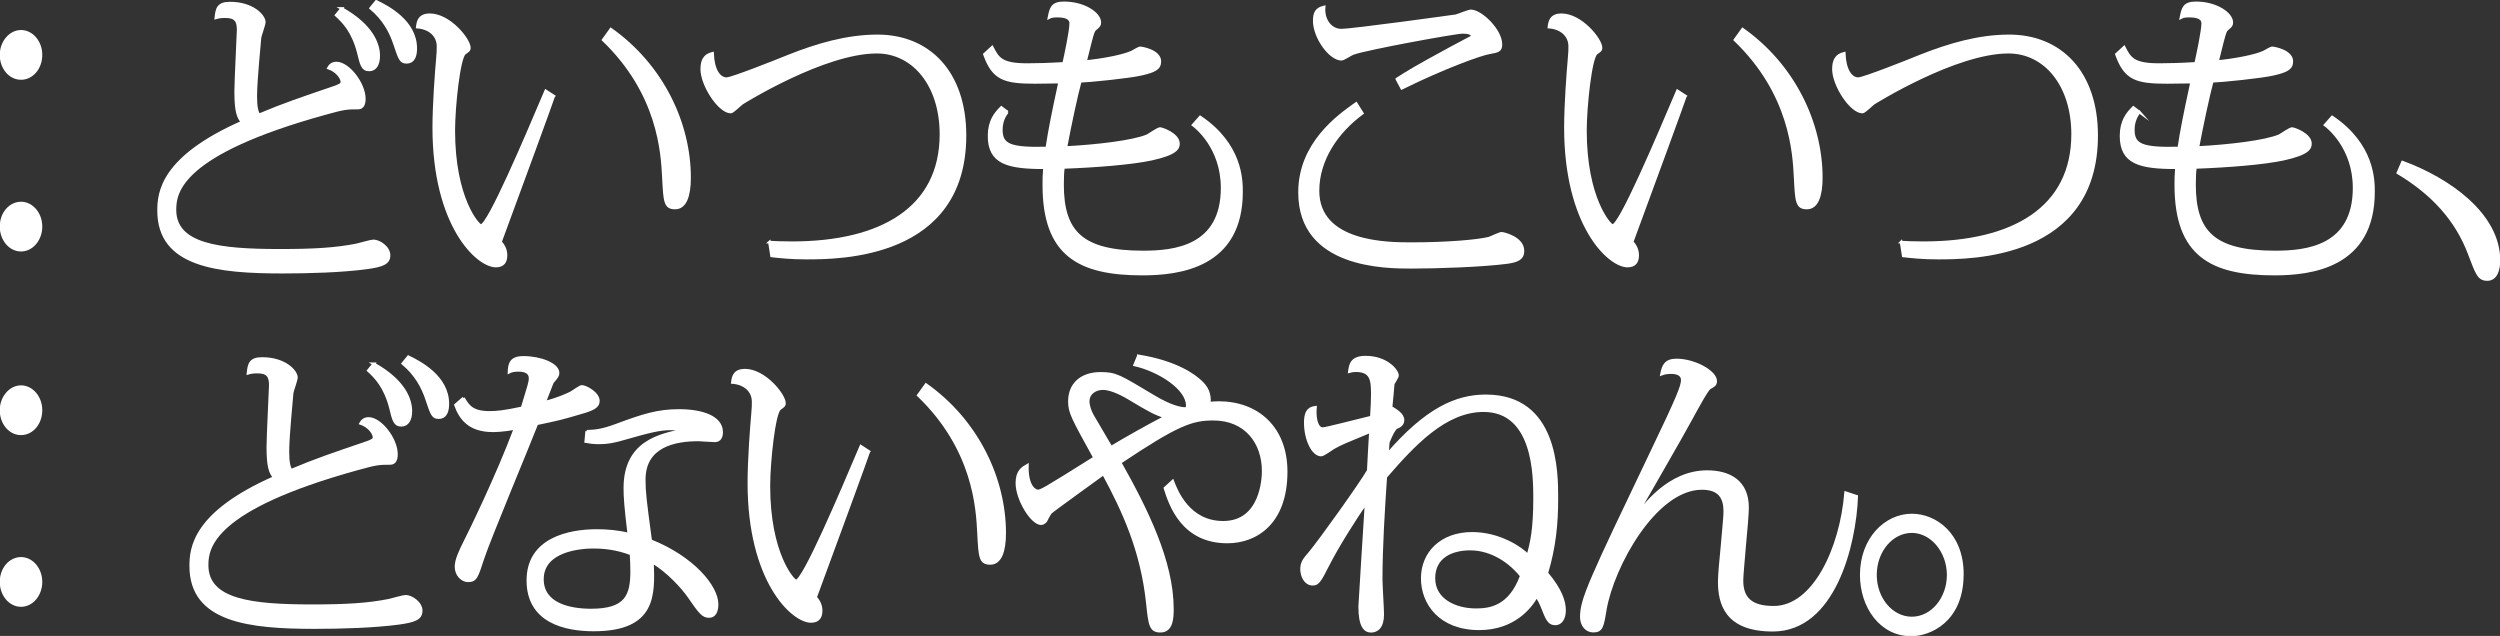 <svg width="342" height="87" viewBox="0 0 342 87" fill="none" xmlns="http://www.w3.org/2000/svg">
<rect x="0" y="0" width="342" height="87" fill="#333333" stroke="none"/>
<g clip-path="url(#clip0_45_3549)">
<path d="M5.599 7.509C5.599 9.266 4.423 10.727 2.876 10.727C1.328 10.727 0.152 9.266 0.152 7.509C0.152 5.752 1.404 4.291 2.876 4.291C4.347 4.291 5.599 5.71 5.599 7.509ZM5.599 30.999C5.599 32.714 4.423 34.217 2.876 34.217C1.328 34.217 0.152 32.714 0.152 30.999C0.152 29.158 1.404 27.781 2.876 27.781C4.347 27.781 5.599 29.2 5.599 30.999Z" fill="white" stroke="white" stroke-width="0.37" stroke-miterlimit="10"/>
<path d="M45.526 12.02C46.363 11.724 46.778 11.563 46.778 11.226C46.778 10.643 46.067 9.68 44.934 9.3C45.103 9.004 45.391 8.632 46.025 8.632C47.657 8.632 49.831 11.437 49.831 13.523C49.831 14.232 49.62 14.773 48.994 14.773C47.488 14.773 47.15 14.773 44.477 15.525C24.679 20.998 23.926 26.269 23.926 28.693C23.926 33.541 29.99 34.251 38.278 34.251C42.921 34.251 45.898 34.082 48.825 33.499C49.205 33.415 50.753 32.959 51.083 32.959C51.878 32.959 53.214 33.837 53.214 34.927C53.214 36.016 52.292 36.346 50.161 36.641C46.769 37.097 42.253 37.224 38.65 37.224C29.779 37.224 21.702 36.388 21.702 28.82C21.702 26.353 22.125 21.547 33.128 16.699C32.586 16.074 32.248 15.28 32.248 12.518C32.248 11.183 32.586 4.494 32.586 4.071C32.586 2.821 32.206 2.272 30.785 2.272C30.159 2.272 29.821 2.357 29.533 2.441C29.66 1.183 29.829 0.431 31.462 0.431C34.599 0.431 36.147 2.188 36.147 3.024C36.147 3.362 35.606 4.823 35.563 5.11C35.563 5.279 34.98 10.964 34.98 13.134C34.98 14.68 35.149 15.221 35.403 15.728C38.879 14.266 41.137 13.515 45.535 12.011L45.526 12.02ZM46.736 1.157C50.922 3.497 51.801 6.048 51.801 7.636C51.801 8.81 51.345 9.562 50.508 9.562C49.586 9.562 49.416 8.81 49.044 7.264C48.292 4.299 46.998 2.999 45.991 2.078L46.744 1.157H46.736ZM51.472 0.194C53.019 0.946 56.867 2.914 56.867 6.631C56.867 7.425 56.698 8.514 55.616 8.514C54.863 8.514 54.694 8.176 53.983 6.006C53.442 4.375 52.52 2.618 50.719 1.115L51.472 0.194Z" fill="white" stroke="white" stroke-width="0.37" stroke-miterlimit="10"/>
<path d="M75.744 13.151C75.33 14.401 71.473 24.934 68.463 33.085C68.843 33.541 69.215 34.09 69.215 34.927C69.215 35.763 68.877 36.388 67.837 36.388C65.325 36.388 59.346 30.872 59.346 17.451C59.346 14.275 59.684 9.883 59.844 8.05C59.929 7.213 59.929 6.791 59.929 6.335C59.929 4.874 58.796 3.826 57.087 3.7C57.172 2.948 57.341 2.027 58.804 2.027C61.485 2.027 64.2 5.414 64.2 6.538C64.2 6.833 64.158 6.876 63.574 7.289C62.779 7.872 62.069 14.604 62.069 17.864C62.069 27.147 65.418 30.864 65.79 30.864C66.839 30.864 71.896 18.954 74.662 12.433L75.753 13.143L75.744 13.151ZM83.567 3.995C90.596 8.97 94.325 16.868 94.325 24.309C94.325 26.818 93.742 28.448 92.355 28.448C90.968 28.448 90.934 27.57 90.765 24.352C90.596 20.922 90.181 12.813 82.519 5.456L83.567 3.995Z" fill="white" stroke="white" stroke-width="0.37" stroke-miterlimit="10"/>
<path d="M105.252 33.127C106.047 33.17 107.011 33.212 108.348 33.212C120.569 33.212 128.73 28.49 128.73 18.371C128.73 11.639 124.966 7.129 119.943 7.129C112.703 7.129 101.734 13.988 101.531 14.106C101.277 14.275 100.237 15.322 99.983 15.322C98.393 15.322 96.008 11.639 96.008 9.469C96.008 7.712 96.888 7.458 97.471 7.298C97.556 9.595 98.393 10.769 99.4 10.769C100.11 10.769 106.013 8.43 107.857 7.678C111.748 6.132 115.849 4.916 120.036 4.916C127.064 4.916 132.003 9.891 132.003 18.54C132.003 35.298 114.758 35.298 110.284 35.298C108.153 35.298 106.682 35.129 105.557 35.003L105.261 33.119L105.252 33.127Z" fill="white" stroke="white" stroke-width="0.37" stroke-miterlimit="10"/>
<path d="M137.813 15.322C137.475 15.736 136.976 16.53 136.976 17.746C136.976 19.833 138.109 20.382 143.209 20.255C143.59 17.788 143.962 15.863 144.968 11.226C144.427 11.226 142.084 11.268 141.619 11.268C137.39 11.268 135.885 10.812 134.676 7.425L135.724 6.462C136.519 8.007 136.976 8.844 140.537 8.844C141.746 8.844 143.505 8.801 145.518 8.675C145.814 7.34 146.482 4.206 146.482 3.201C146.482 2.365 145.56 2.196 144.596 2.196C143.97 2.196 143.759 2.281 143.505 2.407C143.759 1.115 143.919 0.397 145.552 0.397C148.317 0.397 150.449 1.858 150.449 3.075C150.449 3.455 150.322 3.573 149.865 3.953C149.569 4.206 149.527 4.367 149.155 5.752C149.112 5.963 148.571 8.092 148.486 8.43C150.702 8.219 153.679 7.678 154.889 7.095C155.058 7.011 155.768 6.555 155.98 6.555C156.233 6.555 158.661 6.977 158.661 8.396C158.661 9.359 157.993 9.73 156.107 10.153C154.474 10.533 149.078 11.073 147.776 11.116C147.277 12.915 146.313 17.425 145.805 20.187C149.992 19.976 155.016 19.393 156.978 18.557C157.231 18.43 158.399 17.594 158.695 17.594C158.991 17.594 161.206 18.388 161.206 19.638C161.206 20.263 160.953 21.015 157.527 21.767C154.804 22.35 150.034 22.73 145.476 22.899C145.391 23.439 145.349 24.115 145.349 25.238C145.349 31.759 147.987 34.479 156.394 34.479C160.707 34.479 167.194 33.77 167.194 25.703C167.194 20.145 163.558 17.341 163.219 17.096L164.183 16.006C169.833 19.807 169.833 24.698 169.833 26.244C169.833 36.481 161.299 37.486 156.276 37.486C147.7 37.486 142.803 34.935 142.803 25.323C142.803 24.402 142.803 24.149 142.888 22.941C137.906 22.941 135.31 22.316 135.31 18.591C135.31 16.547 136.189 15.499 136.984 14.706L137.822 15.331L137.813 15.322Z" fill="white" stroke="white" stroke-width="0.37" stroke-miterlimit="10"/>
<path d="M186.359 15.491C182.84 18.084 180.295 21.885 180.295 26.108C180.295 33.339 189.961 33.339 193.057 33.339C198.123 33.339 202.225 32.959 203.688 32.587C203.984 32.502 205.151 31.92 205.405 31.92C205.701 31.92 208.331 32.545 208.331 34.302C208.331 34.969 208.162 35.636 206.284 35.89C202.893 36.346 196.617 36.557 193.099 36.557C189.581 36.557 177.783 36.557 177.783 26.32C177.783 19.63 183.094 15.871 185.521 14.156L186.359 15.491ZM191.095 10.812C192.6 9.849 193.522 9.266 198.377 6.631C198.876 6.377 201.058 5.212 201.514 4.958C201.303 4.578 200.888 4.418 200.093 4.418C199.087 4.418 186.993 6.631 185.107 7.306C184.853 7.391 183.771 8.1 183.517 8.1C181.969 8.1 179.796 5.136 179.796 2.838C179.796 1.748 180.092 1.208 181.132 0.954C180.963 2.796 182.096 4.13 183.475 4.13C185.065 4.13 198.876 2.205 199.172 2.162C199.51 2.078 200.888 1.495 201.218 1.495C202.555 1.495 205.32 4.088 205.32 6.09C205.32 6.968 204.863 7.011 203.73 7.222C202.639 7.391 197.582 9.19 191.763 12.07L191.095 10.82V10.812Z" fill="white" stroke="white" stroke-width="0.37" stroke-miterlimit="10"/>
<path d="M230.557 13.151C230.142 14.401 226.286 24.934 223.275 33.085C223.656 33.541 224.028 34.09 224.028 34.927C224.028 35.763 223.69 36.388 222.649 36.388C220.137 36.388 214.158 30.872 214.158 17.451C214.158 14.275 214.496 9.883 214.657 8.05C214.742 7.213 214.742 6.791 214.742 6.335C214.742 4.874 213.608 3.826 211.9 3.7C211.984 2.948 212.154 2.027 213.617 2.027C216.298 2.027 219.013 5.414 219.013 6.538C219.013 6.833 218.97 6.876 218.387 7.289C217.592 7.872 216.881 14.604 216.881 17.864C216.881 27.147 220.23 30.864 220.603 30.864C221.651 30.864 226.709 18.954 229.474 12.433L230.565 13.143L230.557 13.151ZM238.388 3.995C245.417 8.97 249.146 16.868 249.146 24.309C249.146 26.818 248.563 28.448 247.176 28.448C245.789 28.448 245.755 27.57 245.586 24.352C245.417 20.922 245.002 12.813 237.34 5.456L238.388 3.995Z" fill="white" stroke="white" stroke-width="0.37" stroke-miterlimit="10"/>
<path d="M260.065 33.127C260.86 33.17 261.824 33.212 263.16 33.212C275.381 33.212 283.542 28.49 283.542 18.371C283.542 11.639 279.779 7.129 274.755 7.129C267.516 7.129 256.546 13.988 256.343 14.106C256.09 14.275 255.049 15.322 254.796 15.322C253.206 15.322 250.821 11.639 250.821 9.469C250.821 7.712 251.7 7.458 252.284 7.298C252.368 9.595 253.206 10.769 254.212 10.769C254.923 10.769 260.826 8.43 262.67 7.678C266.56 6.132 270.662 4.916 274.848 4.916C281.876 4.916 286.815 9.891 286.815 18.54C286.815 35.298 269.571 35.298 265.097 35.298C262.966 35.298 261.494 35.129 260.369 35.003L260.073 33.119L260.065 33.127Z" fill="white" stroke="white" stroke-width="0.37" stroke-miterlimit="10"/>
<path d="M292.668 15.322C292.33 15.736 291.831 16.53 291.831 17.746C291.831 19.833 292.964 20.382 298.064 20.255C298.444 17.788 298.817 15.863 299.823 11.226C299.282 11.226 296.939 11.268 296.474 11.268C292.245 11.268 290.74 10.812 289.53 7.425L290.579 6.462C291.374 8.007 291.831 8.844 295.391 8.844C296.609 8.844 298.36 8.801 300.373 8.675C300.669 7.34 301.337 4.206 301.337 3.201C301.337 2.365 300.415 2.196 299.451 2.196C298.825 2.196 298.614 2.281 298.36 2.407C298.614 1.115 298.774 0.397 300.406 0.397C303.172 0.397 305.303 1.858 305.303 3.075C305.303 3.455 305.176 3.573 304.72 3.953C304.424 4.206 304.381 4.367 304.009 5.752C303.967 5.963 303.426 8.092 303.341 8.43C305.557 8.219 308.534 7.678 309.743 7.095C309.913 7.011 310.623 6.555 310.834 6.555C311.088 6.555 313.515 6.977 313.515 8.396C313.515 9.359 312.847 9.73 310.961 10.153C309.329 10.533 303.933 11.073 302.631 11.116C302.132 12.915 301.168 17.425 300.66 20.187C304.847 19.976 309.87 19.393 311.832 18.557C312.086 18.43 313.253 17.594 313.549 17.594C313.845 17.594 316.061 18.388 316.061 19.638C316.061 20.263 315.807 21.015 312.382 21.767C309.659 22.35 304.889 22.73 300.33 22.899C300.246 23.439 300.203 24.115 300.203 25.238C300.203 31.759 302.842 34.479 311.249 34.479C315.562 34.479 322.049 33.77 322.049 25.703C322.049 20.145 318.412 17.341 318.074 17.096L319.038 16.006C324.688 19.807 324.688 24.698 324.688 26.244C324.688 36.481 316.154 37.486 311.13 37.486C302.555 37.486 297.658 34.935 297.658 25.323C297.658 24.402 297.658 24.149 297.742 22.941C292.761 22.941 290.165 22.316 290.165 18.591C290.165 16.547 291.044 15.499 291.839 14.706L292.676 15.331L292.668 15.322Z" fill="white" stroke="white" stroke-width="0.37" stroke-miterlimit="10"/>
<path d="M328.663 22.181C335.023 24.52 341.848 29.327 341.848 35.636C341.848 36.726 341.552 38.229 340.258 38.229C339.082 38.229 338.837 37.435 337.831 34.8C336.029 29.952 332.638 26.396 328.037 23.642L328.663 22.181Z" fill="white" stroke="white" stroke-width="0.37" stroke-miterlimit="10"/>
<path d="M5.599 56.119C5.599 57.876 4.423 59.337 2.876 59.337C1.328 59.337 0.152 57.876 0.152 56.119C0.152 54.362 1.404 52.901 2.876 52.901C4.347 52.901 5.599 54.32 5.599 56.119ZM5.599 79.609C5.599 81.324 4.423 82.827 2.876 82.827C1.328 82.827 0.152 81.324 0.152 79.609C0.152 77.768 1.404 76.391 2.876 76.391C4.347 76.391 5.599 77.81 5.599 79.609Z" fill="white" stroke="white" stroke-width="0.37" stroke-miterlimit="10"/>
<path d="M49.924 60.638C50.761 60.343 51.176 60.182 51.176 59.844C51.176 59.261 50.465 58.298 49.332 57.918C49.501 57.623 49.789 57.251 50.423 57.251C52.055 57.251 54.229 60.055 54.229 62.142C54.229 62.851 54.017 63.392 53.392 63.392C51.886 63.392 51.548 63.392 48.875 64.144C29.076 69.617 28.324 74.888 28.324 77.312C28.324 82.16 34.388 82.87 42.676 82.87C47.319 82.87 50.296 82.701 53.222 82.118C53.603 82.033 55.151 81.577 55.48 81.577C56.276 81.577 57.612 82.456 57.612 83.545C57.612 84.635 56.69 84.964 54.559 85.26C51.167 85.716 46.651 85.843 43.048 85.843C34.176 85.843 26.099 85.007 26.099 77.438C26.099 74.972 26.522 70.166 37.525 65.318C36.984 64.692 36.646 63.898 36.646 61.136C36.646 59.802 36.984 53.112 36.984 52.69C36.984 51.44 36.604 50.891 35.183 50.891C34.557 50.891 34.219 50.975 33.931 51.06C34.058 49.801 34.227 49.049 35.859 49.049C38.997 49.049 40.545 50.806 40.545 51.642C40.545 51.98 40.003 53.442 39.961 53.729C39.961 53.898 39.378 59.582 39.378 61.753C39.378 63.299 39.547 63.839 39.8 64.346C43.276 62.885 45.535 62.133 49.932 60.63L49.924 60.638ZM51.133 49.767C55.32 52.107 56.199 54.658 56.199 56.246C56.199 57.42 55.743 58.172 54.905 58.172C53.983 58.172 53.814 57.42 53.442 55.874C52.69 52.91 51.395 51.609 50.389 50.688L51.142 49.767H51.133ZM55.861 48.804C57.409 49.556 61.257 51.524 61.257 55.241C61.257 56.035 61.088 57.124 60.005 57.124C59.252 57.124 59.083 56.786 58.373 54.616C57.832 52.986 56.91 51.229 55.108 49.725L55.861 48.804Z" fill="white" stroke="white" stroke-width="0.37" stroke-miterlimit="10"/>
<path d="M63.397 54.455C64.022 55.545 64.606 56.423 66.957 56.423C67.921 56.423 68.928 56.339 71.431 55.798C72.395 52.622 72.522 52.285 72.522 51.744C72.522 50.654 71.228 50.654 70.89 50.654C70.264 50.654 69.883 50.781 69.638 50.908C69.68 49.734 69.892 48.897 71.609 48.897C73.909 48.897 76.336 49.818 76.336 51.026C76.336 51.364 76.21 51.566 75.584 52.276C75.499 52.403 74.62 54.785 74.493 55.038C76.336 54.582 77.588 53.991 78.087 53.746C78.341 53.619 79.339 52.867 79.593 52.867C80.134 52.867 81.851 53.788 81.851 54.835C81.851 55.672 81.056 56.009 79.466 56.466C76.615 57.302 76.573 57.302 73.436 57.969C72.302 60.892 66.949 73.688 66.069 76.357C65.232 78.908 65.105 79.449 64.022 79.449C63.27 79.449 62.39 78.697 62.39 77.523C62.39 76.602 62.931 75.437 63.65 74.009C64.149 73.046 68.006 65.191 70.475 58.586C68.885 58.923 67.591 58.923 67.422 58.923C64.2 58.923 62.982 57.251 62.314 55.41L63.405 54.447L63.397 54.455ZM80.261 59.008C81.512 58.966 82.392 58.881 84.405 58.13C88.008 56.795 89.97 56.161 92.896 56.161C96.118 56.161 98.715 57.082 98.715 59.126C98.715 59.709 98.503 60.3 97.793 60.3C97.412 60.3 95.822 60.174 95.535 60.174C92.27 60.174 88.126 61.01 88.126 65.605C88.126 67.319 88.253 68.367 89.006 73.967C94.782 76.264 98.089 80.234 98.089 82.659C98.089 83.664 97.751 84.331 96.998 84.331C96.161 84.331 95.746 83.79 94.275 81.653C93.395 80.361 91.348 78.139 89.251 76.889C89.42 81.358 89.632 86.172 81.216 86.172C77.368 86.172 72.218 85.083 72.218 79.398C72.218 73.713 77.867 72.582 81.631 72.582C83.094 72.582 84.557 72.708 86.029 73.08C85.572 69.279 85.487 68.02 85.487 66.77C85.487 60.545 90.13 59.456 93.86 58.788C93.065 58.704 92.016 58.662 91.729 58.662C90.266 58.662 88.887 58.999 85.411 59.996C83.864 60.452 83.026 60.579 81.935 60.579C81.225 60.579 80.599 60.495 80.134 60.41L80.261 58.991V59.008ZM81.267 74.845C79.296 74.845 74.197 75.302 74.197 79.238C74.197 82.709 78.002 83.461 80.853 83.461C85.707 83.461 86.418 81.451 86.418 78.114C86.418 77.278 86.375 76.611 86.333 75.775C84.405 75.023 82.57 74.854 81.267 74.854V74.845Z" fill="white" stroke="white" stroke-width="0.37" stroke-miterlimit="10"/>
<path d="M118.852 61.77C118.437 63.02 114.581 73.553 111.57 81.704C111.95 82.16 112.323 82.709 112.323 83.545C112.323 84.382 111.984 85.007 110.944 85.007C108.432 85.007 102.453 79.491 102.453 66.069C102.453 62.893 102.791 58.501 102.952 56.668C103.036 55.832 103.036 55.41 103.036 54.954C103.036 53.492 101.903 52.445 100.195 52.318C100.279 51.566 100.448 50.646 101.912 50.646C104.593 50.646 107.307 54.033 107.307 55.156C107.307 55.452 107.265 55.494 106.682 55.908C105.887 56.491 105.176 63.223 105.176 66.483C105.176 75.766 108.525 79.483 108.897 79.483C109.946 79.483 115.004 67.573 117.769 61.052L118.86 61.761L118.852 61.77ZM126.675 52.614C133.703 57.589 137.433 65.487 137.433 72.928C137.433 75.437 136.849 77.067 135.462 77.067C134.075 77.067 134.041 76.188 133.872 72.97C133.703 69.541 133.288 61.432 125.626 54.075L126.675 52.614Z" fill="white" stroke="white" stroke-width="0.37" stroke-miterlimit="10"/>
<path d="M155.726 48.686C160.919 49.522 163.388 51.364 164.302 52.242C165.52 53.374 165.477 54.498 165.435 55.165C165.731 55.123 166.103 55.08 166.729 55.08C171.964 55.08 175.939 58.467 175.939 64.524C175.939 71.585 171.795 74.136 167.905 74.136C161.756 74.136 160.081 69.034 159.371 66.779L160.42 65.816C160.961 67.235 162.636 71.458 167.329 71.458C172.565 71.458 172.81 65.478 172.81 64.439C172.81 60.511 170.383 57.336 165.985 57.336C163.016 57.336 161.046 58.045 153.223 63.273C156.825 69.668 160.377 76.813 160.377 83.292C160.377 84.5 160.335 86.341 158.745 86.341C157.409 86.341 157.282 85.547 156.986 82.667C156.233 75.268 153.637 69.794 150.956 64.819C149.704 65.74 143.928 69.879 143.674 70.166C143.547 70.335 143.133 71.129 143.048 71.298C142.837 71.509 142.625 71.636 142.422 71.636C141.171 71.636 139.116 68.333 139.116 66.078C139.116 64.405 139.953 63.992 140.536 63.654C140.452 66.787 141.746 67.167 141.957 67.167C142.414 67.167 142.752 66.998 149.738 62.615C146.643 57.015 146.304 56.389 146.304 54.886C146.304 52.546 147.937 51.085 150.533 51.085C152.664 51.085 153.045 51.381 157.942 54.303C160.115 55.596 161.502 55.891 162.086 55.891C162.34 55.891 162.424 55.807 162.424 55.469C162.424 53.171 158.661 50.705 155.227 49.911L155.726 48.695V48.686ZM159.405 57.04C157.899 56.542 157.231 56.161 154.508 54.531C153.129 53.695 151.785 53.154 150.871 53.154C149.958 53.154 148.859 53.695 148.859 54.911C148.859 55.536 149.155 56.33 149.442 56.837C150.237 58.214 151.658 60.596 151.996 61.187C153.502 60.267 157.477 58.011 159.405 57.048V57.04Z" fill="white" stroke="white" stroke-width="0.37" stroke-miterlimit="10"/>
<path d="M189.75 62.184C195.146 55.959 199.205 54.16 203.265 54.16C212.974 54.16 212.974 64.566 212.974 68.206C212.974 71.551 212.678 74.811 211.595 78.401C213.566 80.741 214.023 82.329 214.023 83.503C214.023 84.55 213.566 85.344 212.771 85.344C212.061 85.344 211.722 84.964 211.181 83.545C210.767 82.456 210.471 81.957 210.217 81.577C209.38 83.038 207.121 86.012 202.352 86.012C196.998 86.012 194.571 82.54 194.571 79.111C194.571 75.682 197.125 72.97 201.396 72.97C205.117 72.97 208.094 74.981 209.016 75.977C209.515 74.305 209.938 72.379 209.938 68.206C209.938 65.199 209.938 56.17 202.952 56.17C197.675 56.17 193.37 60.849 189.564 65.242C189.268 69.634 188.938 74.811 188.938 79.246C188.938 79.998 189.15 83.385 189.15 84.052C189.15 85.767 188.397 86.35 187.56 86.35C186.722 86.35 186.012 85.682 186.012 82.963C186.012 82.667 186.807 70.217 186.891 68.789C185.513 70.673 182.874 74.896 181.656 77.32C180.481 79.66 180.235 79.913 179.567 79.913C178.561 79.913 178.062 78.781 178.062 77.869C178.062 76.957 178.4 76.535 179.237 75.572C180.658 73.857 186.105 66.247 187.187 64.371C187.314 62.032 187.314 61.736 187.483 59.025C183.965 60.486 183.593 60.613 182.46 61.238C182.164 61.407 181.039 62.243 180.743 62.243C179.567 62.243 178.569 60.072 178.569 57.809C178.569 55.925 179.407 55.798 179.948 55.722C179.821 57.015 180.075 58.645 180.954 58.645C181.369 58.645 185.394 57.597 187.61 57.057C187.695 55.384 187.737 54.971 187.737 54.008C187.737 52.124 187.695 50.705 185.479 50.705C185.098 50.705 184.938 50.747 184.599 50.832C184.726 49.911 184.853 48.864 186.815 48.864C189.699 48.864 191.171 50.705 191.171 51.372C191.171 51.583 190.672 52.335 190.587 52.504C190.587 52.546 190.334 55.469 190.291 55.722C191.002 56.145 191.924 56.685 191.924 57.479C191.924 58.189 191.255 58.4 190.959 58.526C190.545 59.067 190.46 59.194 189.911 60.495L189.784 62.209L189.75 62.184ZM201.176 75.099C198.664 75.099 196.152 76.104 196.152 79.111C196.152 82.118 199.163 83.419 201.886 83.419C203.73 83.419 206.529 83.123 208.119 78.781C206.03 76.188 203.349 75.107 201.176 75.107V75.099Z" fill="white" stroke="white" stroke-width="0.37" stroke-miterlimit="10"/>
<path d="M222.522 72.759L223.529 71.171C224.865 69.043 228.383 64.524 233.534 64.524C236.629 64.524 239.057 65.9 239.057 69.414C239.057 70.208 238.887 72.337 238.676 74.474C238.507 76.602 238.295 78.697 238.295 79.406C238.295 81.873 239.547 83.081 242.651 83.081C248.131 83.081 251.861 75.056 252.487 67.404L253.992 67.902C253.739 74.634 250.855 86.206 242.524 86.206C236.122 86.206 235.2 82.566 235.2 79.558C235.2 78.807 235.369 76.754 235.581 74.71C235.75 72.7 235.961 70.656 235.961 69.989C235.961 68.063 235.208 66.813 232.823 66.813C226.421 66.813 220.603 77.472 219.596 83.41C219.216 85.75 219.097 86.333 217.964 86.333C217 86.333 216.332 85.496 216.332 84.407C216.332 81.983 217.465 79.558 226.083 61.542C229.517 54.396 230.142 52.808 230.142 52.014C230.142 51.136 229.305 50.967 228.595 50.967C228.18 50.967 227.757 51.009 227.301 51.178C227.512 50.046 227.842 49.252 229.347 49.252C231.775 49.252 234.701 50.84 234.701 52.132C234.701 52.673 234.363 52.8 233.906 53.053C233.525 53.222 231.859 56.356 231.394 57.192C230.261 59.236 229.762 60.157 226.37 66.052C225.914 66.804 223.985 70.234 223.563 70.943L222.514 72.742L222.522 72.759Z" fill="white" stroke="white" stroke-width="0.37" stroke-miterlimit="10"/>
<path d="M268.438 78.57C268.438 84.964 263.964 86.848 261.452 86.848C257.265 86.848 254.627 82.963 254.627 78.655C254.627 73.68 257.976 70.462 261.536 70.462C264.716 70.462 268.446 73.012 268.446 78.57H268.438ZM256.555 78.655C256.555 81.873 258.771 84.55 261.536 84.55C264.302 84.55 266.518 81.873 266.518 78.655C266.518 75.437 264.26 72.717 261.536 72.717C258.813 72.717 256.555 75.352 256.555 78.655Z" fill="white" stroke="white" stroke-width="0.37" stroke-miterlimit="10"/>
</g>
<defs>
<clipPath id="clip0_45_3549">
<rect width="342" height="87" fill="white"/>
</clipPath>
</defs>
</svg>

